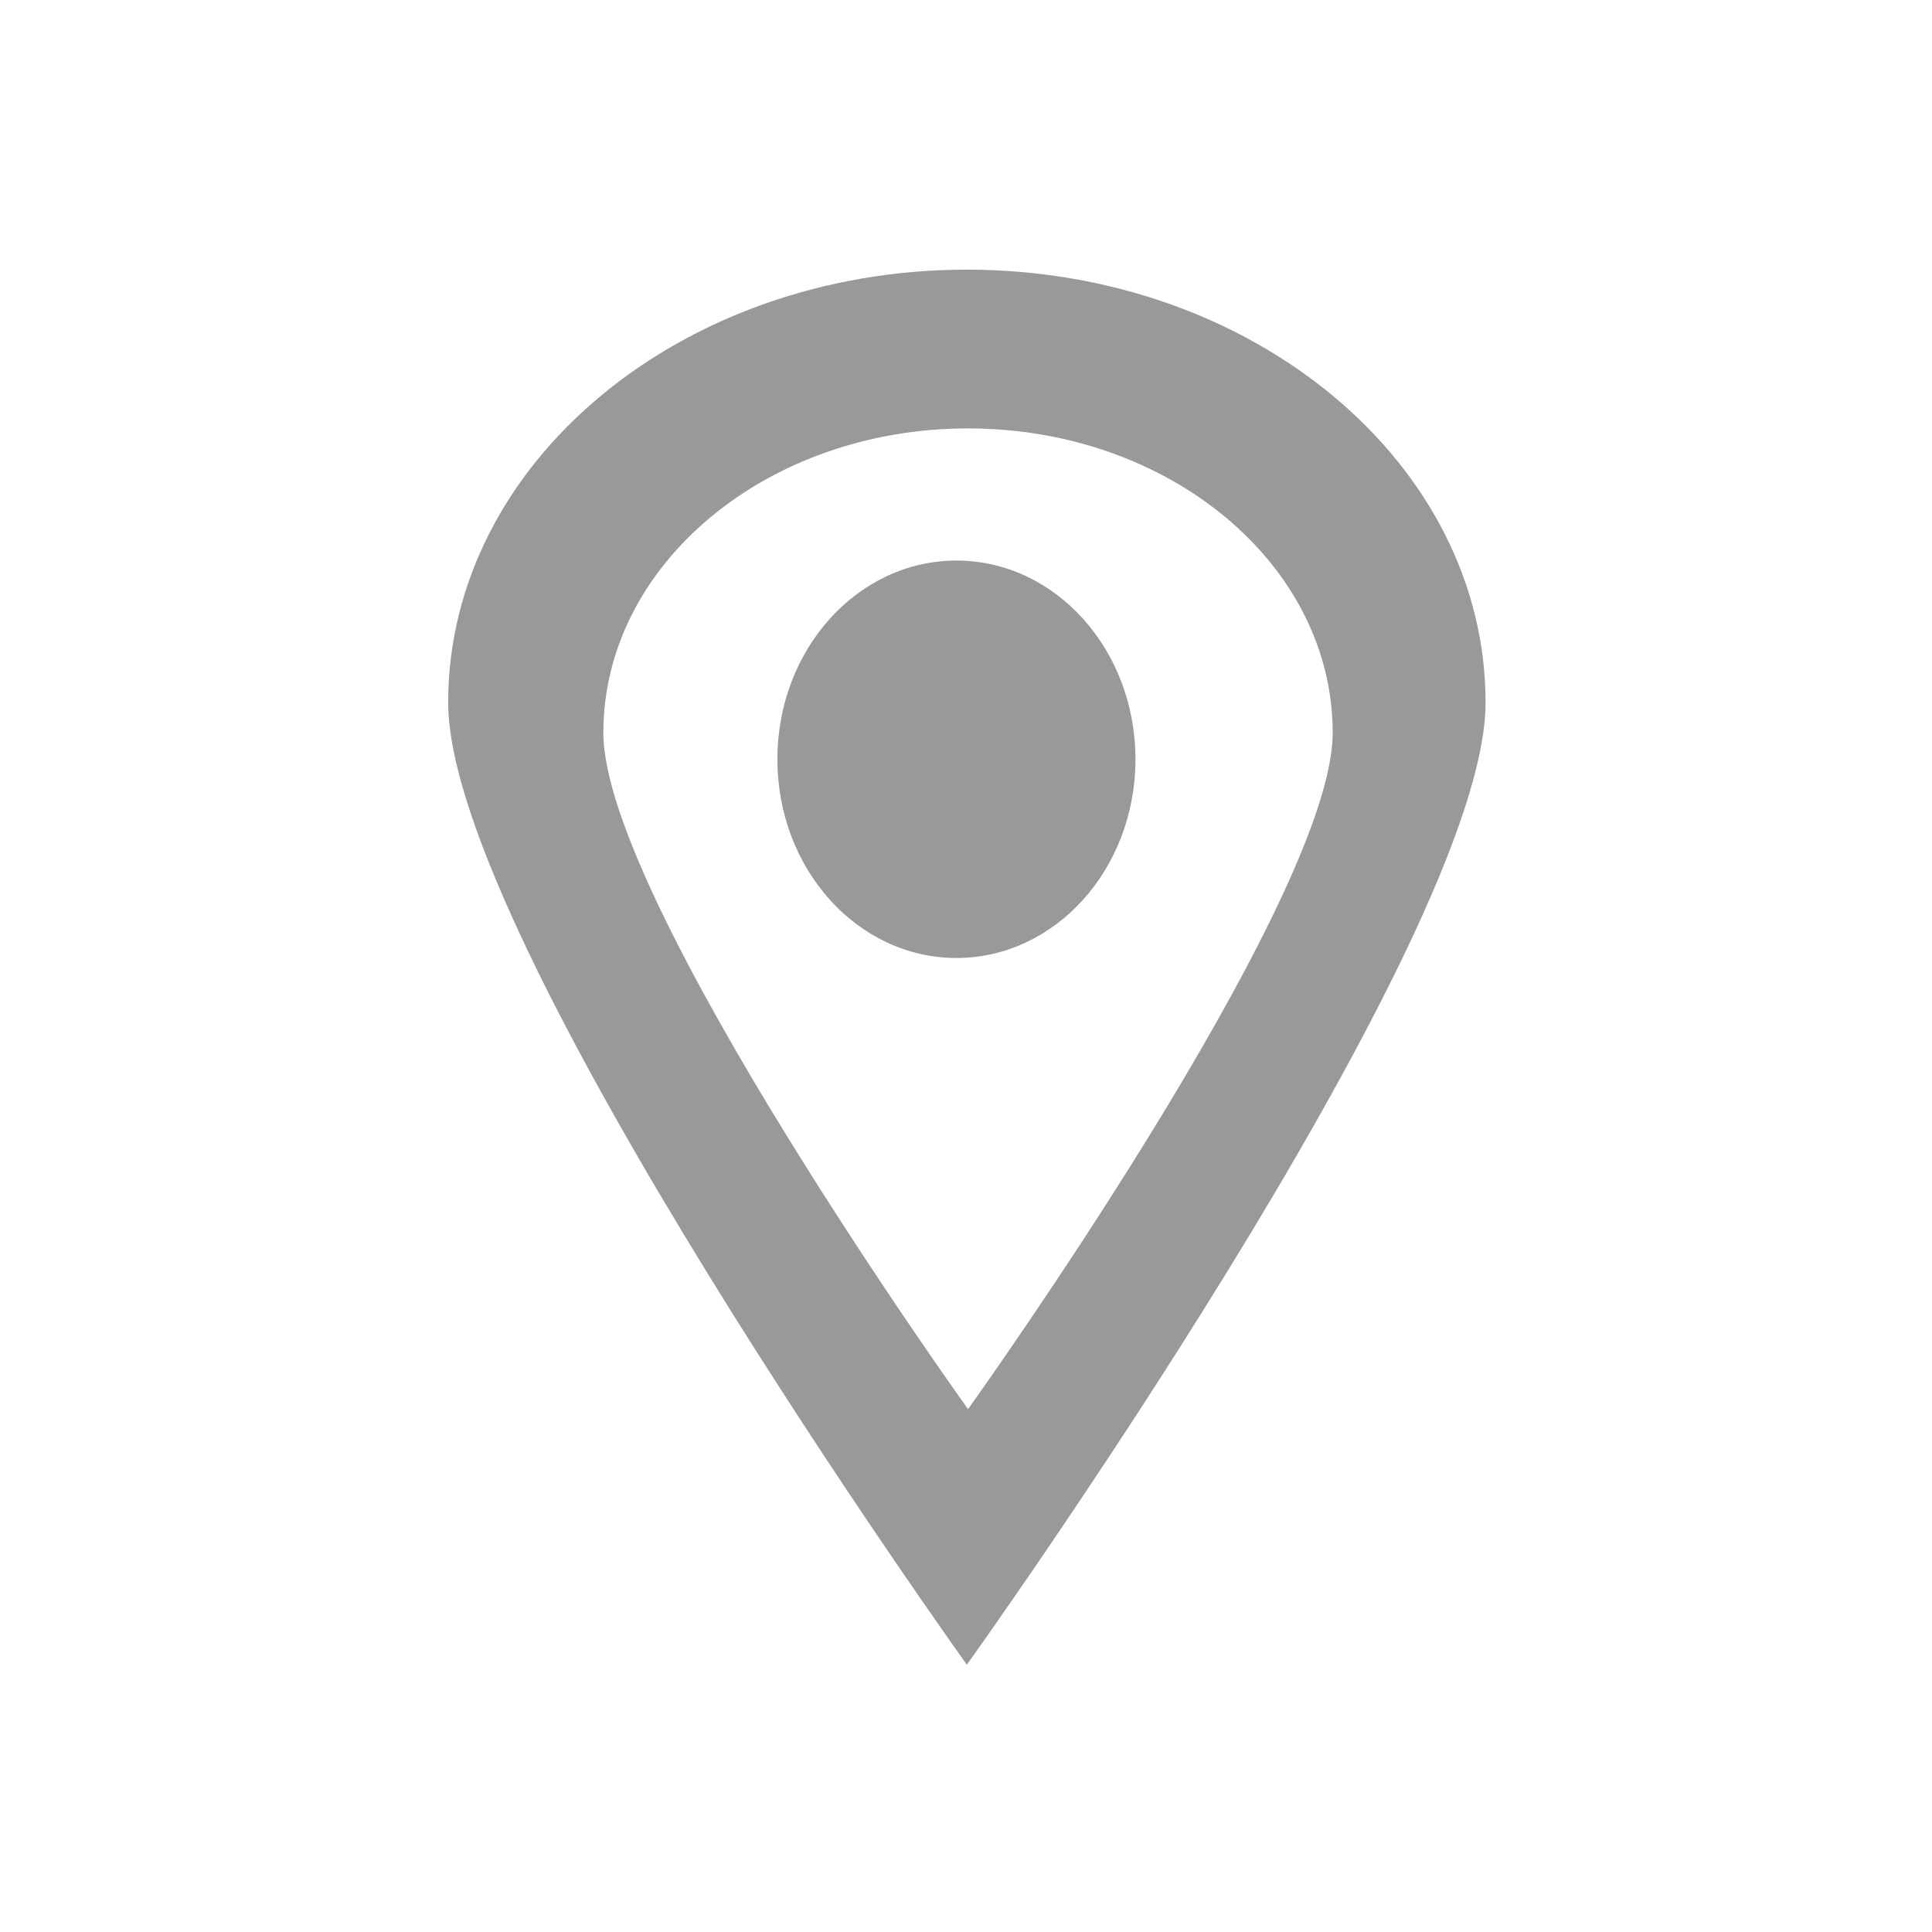 <svg xmlns="http://www.w3.org/2000/svg" xml:space="preserve" width="150" height="150"><path fill="#999" fill-rule="evenodd" d="M75.067 20.935c-22.241 0-40.271 15.048-40.271 33.614 0 18.563 40.271 74.697 40.271 74.697s40.272-56.135 40.272-74.697c.001-18.567-18.029-33.614-40.272-33.614zm.09 88.473S46.844 69.943 46.844 56.893c0-13.053 12.676-23.632 28.313-23.632 15.636 0 28.313 10.579 28.313 23.632 0 13.05-28.313 52.515-28.313 52.515zm-.9-65.887c-7.677 0-13.9 6.907-13.9 15.428s6.224 15.428 13.9 15.428 13.9-6.907 13.9-15.428-6.223-15.428-13.9-15.428z" clip-rule="evenodd"/></svg>